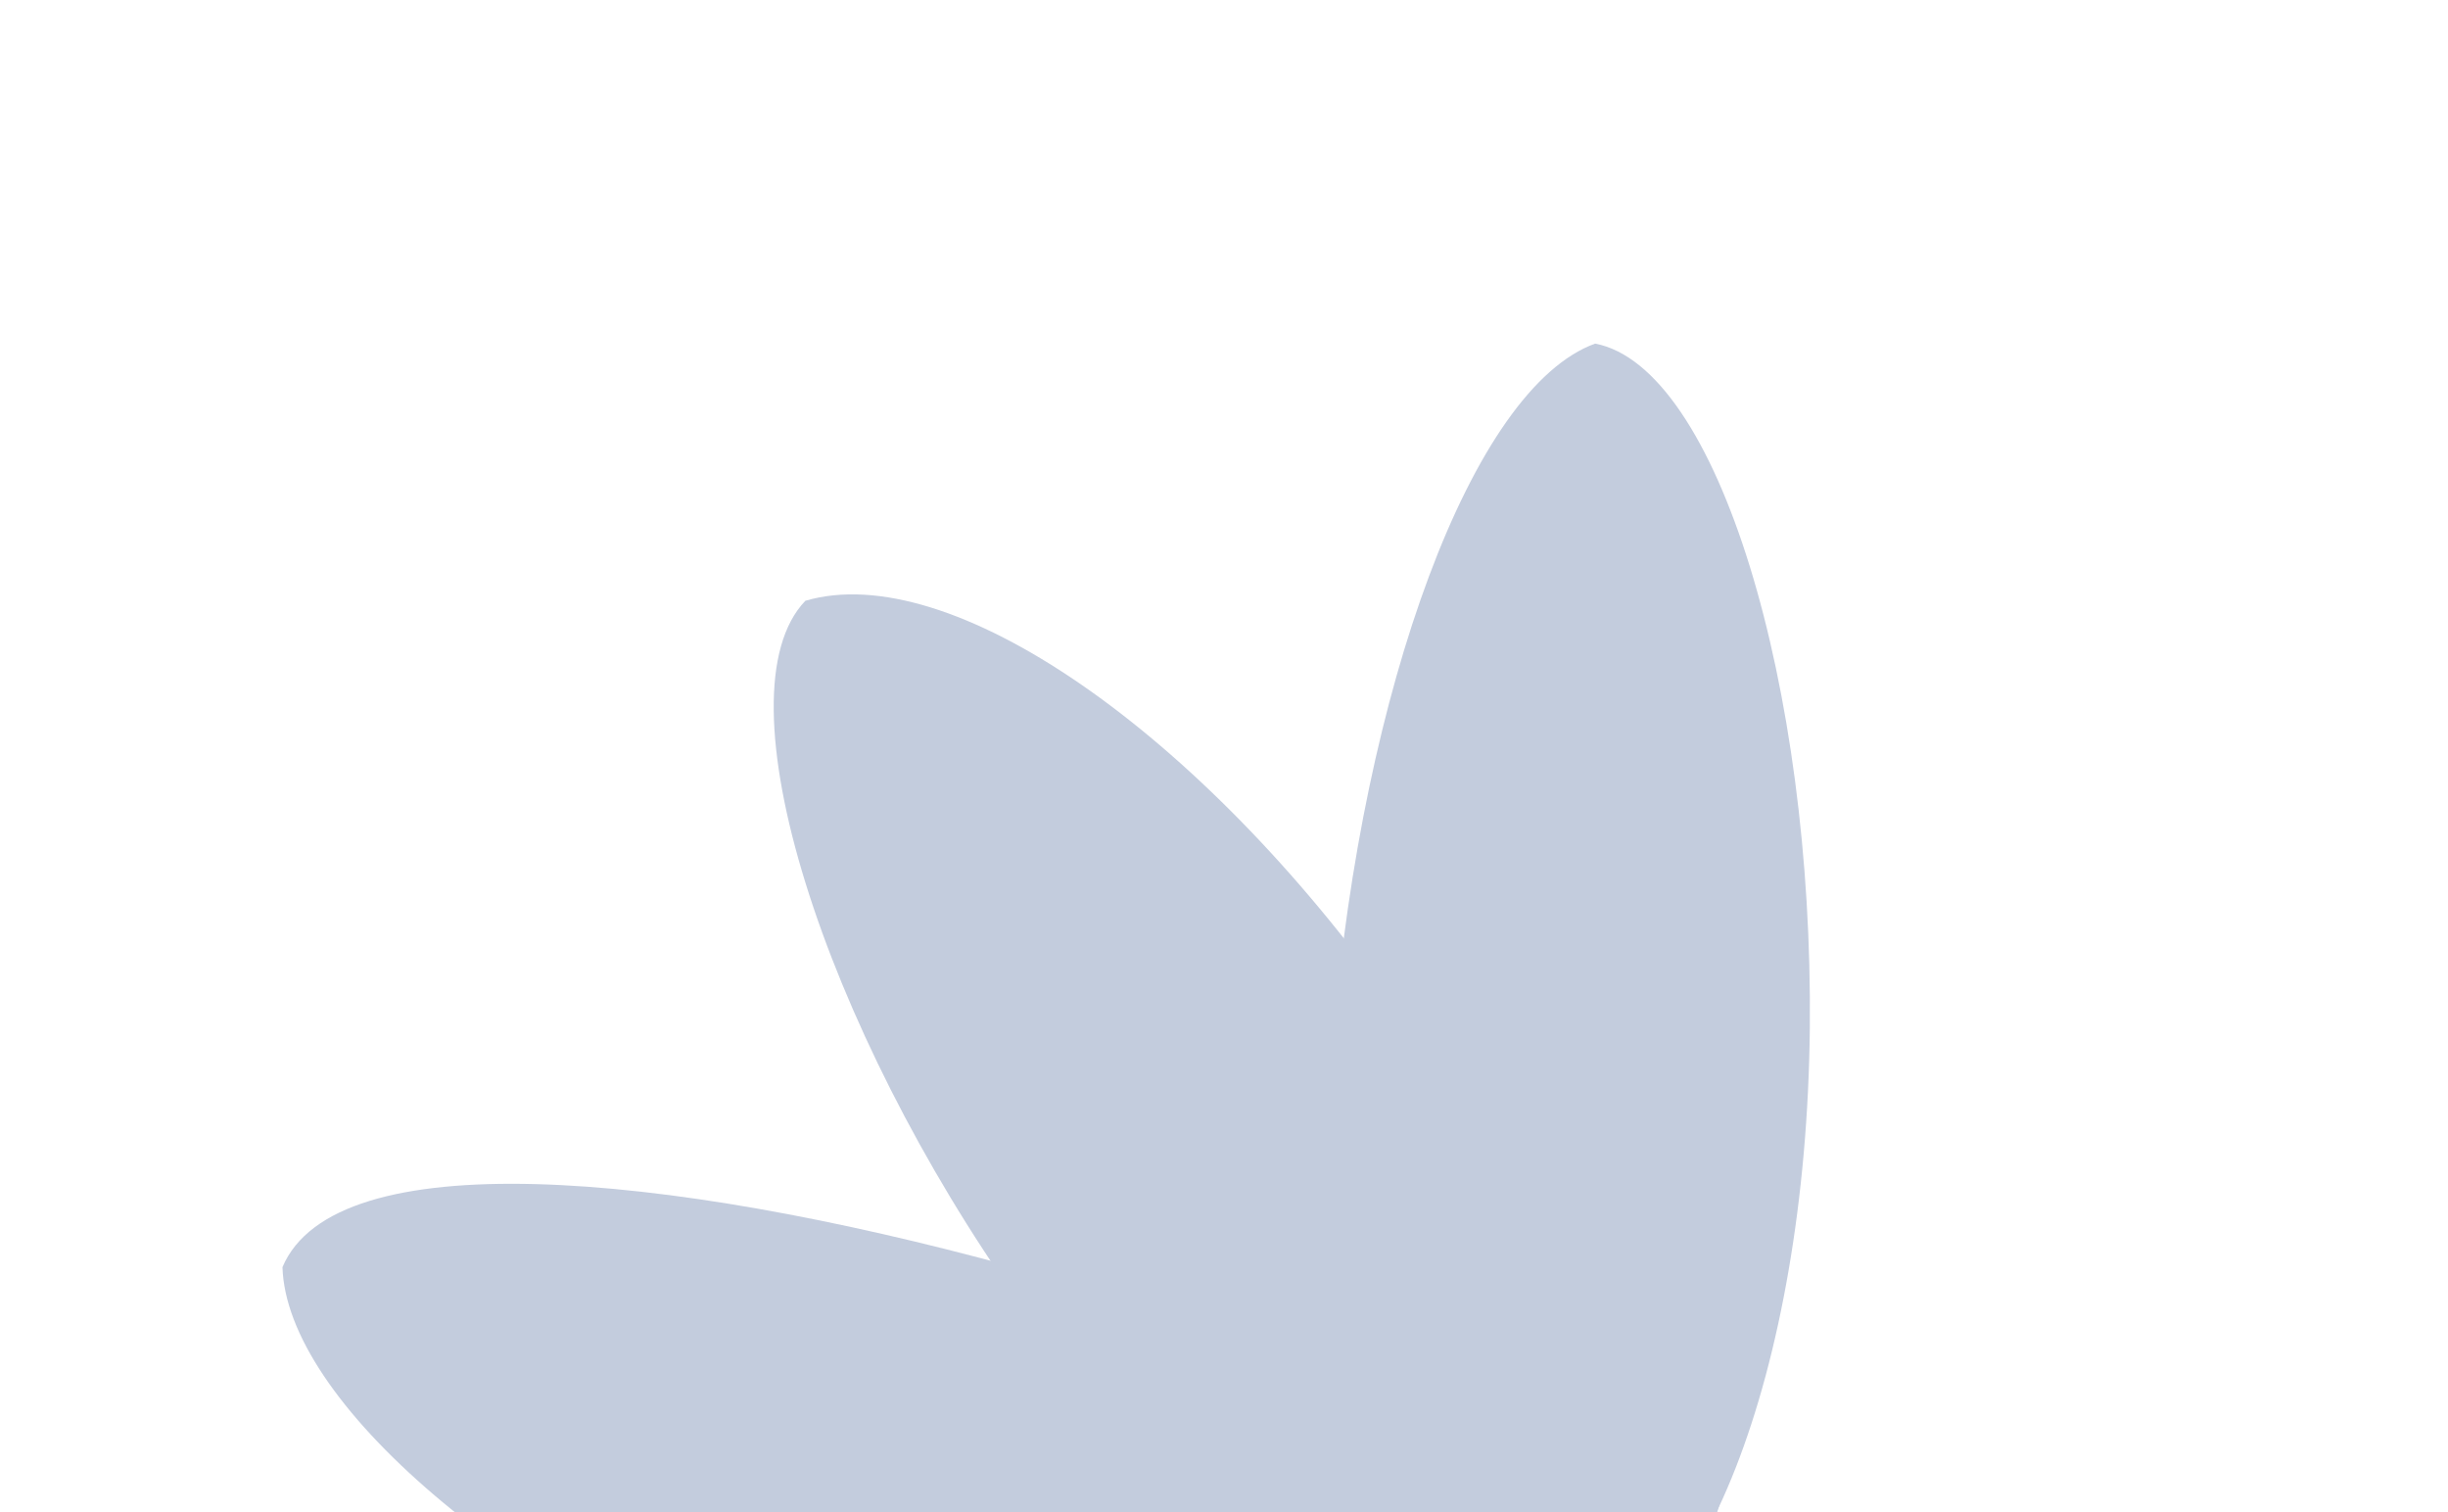 <?xml version="1.0" encoding="UTF-8"?> <svg xmlns="http://www.w3.org/2000/svg" width="586" height="362" viewBox="0 0 586 362" fill="none"><path d="M242.296 303.171C318.233 333.221 369.572 381.797 356.964 411.67C344.357 441.542 272.577 441.397 196.639 411.348C120.701 381.298 68.576 334.948 67.619 303.308C80.227 273.436 158.416 280.224 242.296 303.171Z" fill="#C3CCDD"></path><path d="M333.958 240.949C380.939 307.107 405.13 377.437 378.091 396.745C351.051 416.052 291.046 378.072 244.064 311.914C197.083 245.756 171.507 166 192.786 143.801C227.284 133.666 286.977 174.79 333.958 240.949Z" fill="#C3CCDD"></path><path d="M433.232 246.199C432.398 328.165 406.191 395.004 374.699 395.49C343.207 395.975 318.353 329.922 319.188 247.956C326.101 164.945 352.381 92.905 381.845 82.244C411.217 87.853 434.067 164.233 433.232 246.199Z" fill="#C3CCDD"></path><path d="M412.088 326.532C423.448 340.923 401.863 397.595 379.544 415.214C357.226 432.833 284.745 441.42 273.385 427.03C262.025 412.639 316.087 380.721 338.406 363.102C360.724 345.483 400.728 312.142 412.088 326.532Z" fill="#C3CCDD"></path></svg> 